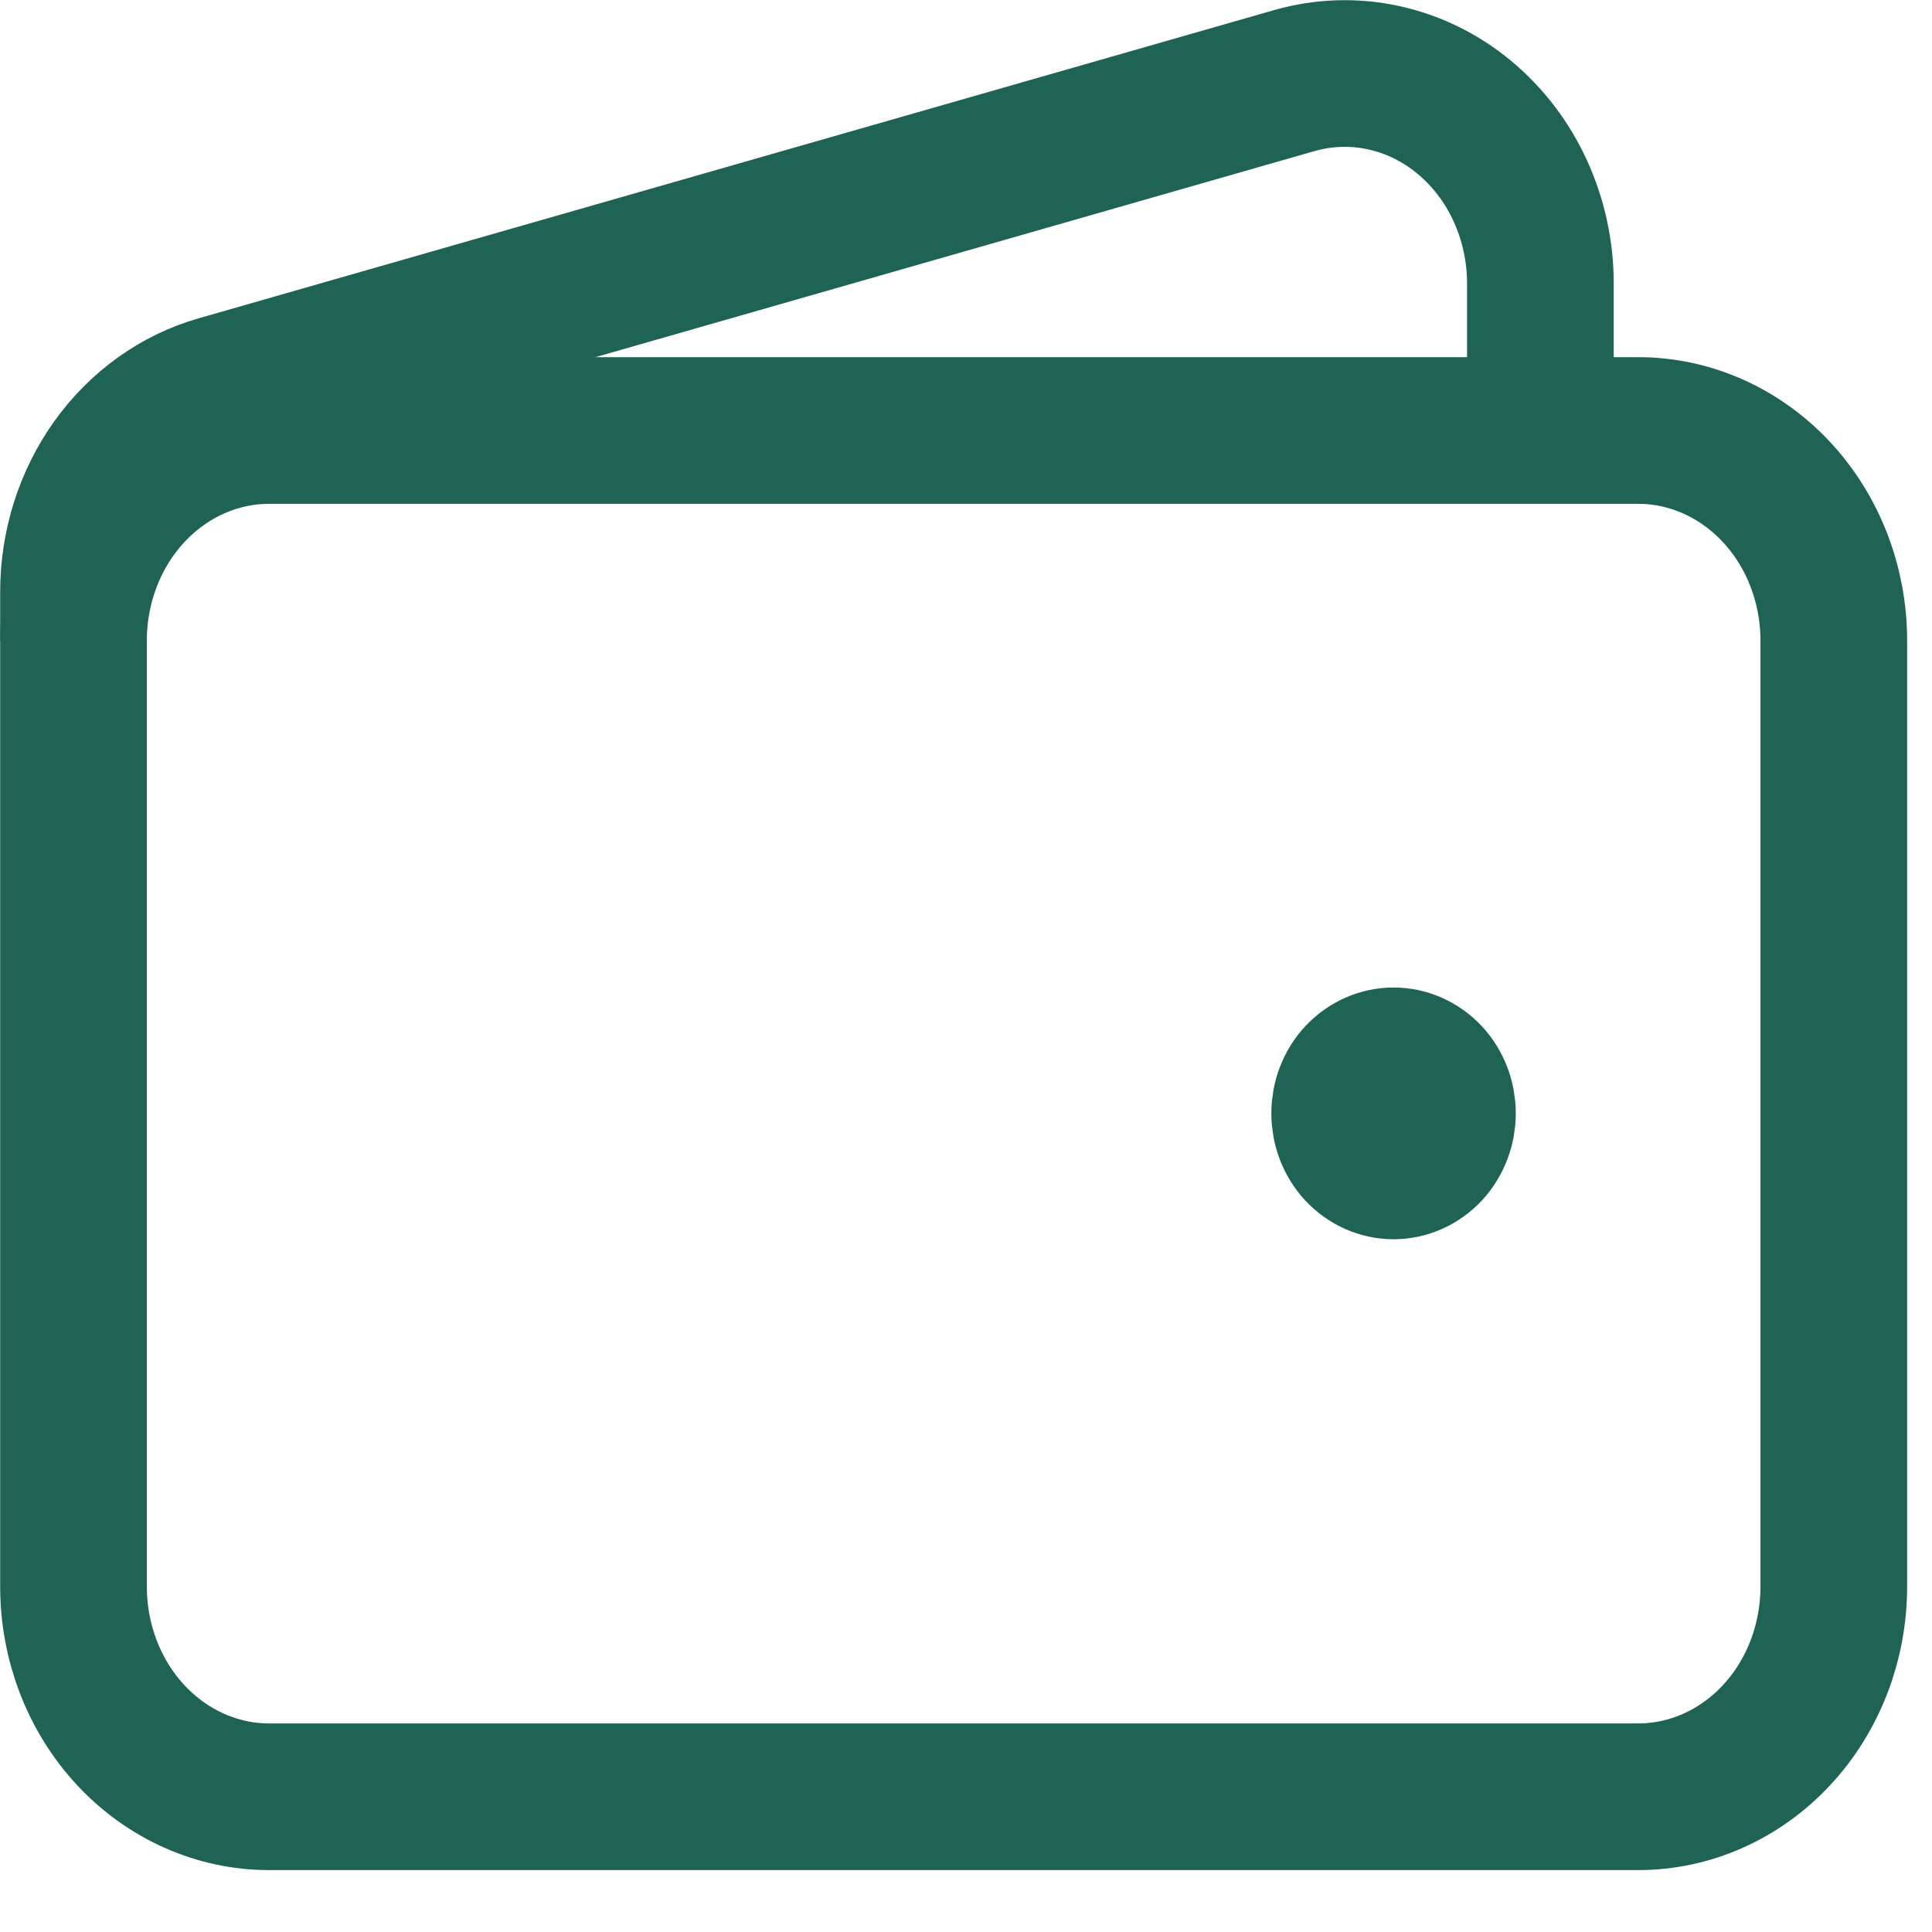 <svg width="23" height="23" viewBox="0 0 23 23" fill="none" xmlns="http://www.w3.org/2000/svg">
<path d="M19.503 21.39H3.203C2.586 21.39 1.994 21.126 1.557 20.657C1.12 20.188 0.875 19.551 0.875 18.887V7.627C0.875 6.964 1.12 6.327 1.557 5.858C1.994 5.389 2.586 5.125 3.203 5.125H19.503C20.12 5.125 20.712 5.389 21.149 5.858C21.586 6.327 21.831 6.964 21.831 7.627V18.887C21.831 19.551 21.586 20.188 21.149 20.657C20.712 21.126 20.12 21.39 19.503 21.39Z" stroke="#1E6354" stroke-width="1.746"/>
<path d="M16.59 13.88C16.436 13.88 16.288 13.814 16.178 13.697C16.069 13.579 16.008 13.42 16.008 13.255C16.008 13.089 16.069 12.929 16.178 12.812C16.288 12.695 16.436 12.629 16.59 12.629C16.744 12.629 16.892 12.695 17.002 12.812C17.111 12.929 17.172 13.089 17.172 13.255C17.172 13.42 17.111 13.579 17.002 13.697C16.892 13.814 16.744 13.88 16.59 13.88Z" fill="#1E6354" stroke="#1E6354" stroke-width="1.746" stroke-linecap="round" stroke-linejoin="round"/>
<path d="M18.338 5.124V3.377C18.338 2.993 18.256 2.615 18.098 2.271C17.941 1.927 17.711 1.627 17.428 1.393C17.145 1.159 16.816 0.999 16.466 0.924C16.116 0.848 15.755 0.861 15.41 0.959L2.604 4.629C2.108 4.771 1.67 5.085 1.357 5.522C1.044 5.96 0.875 6.496 0.875 7.047V7.627" stroke="#1E6354" stroke-width="1.746"/>
</svg>

